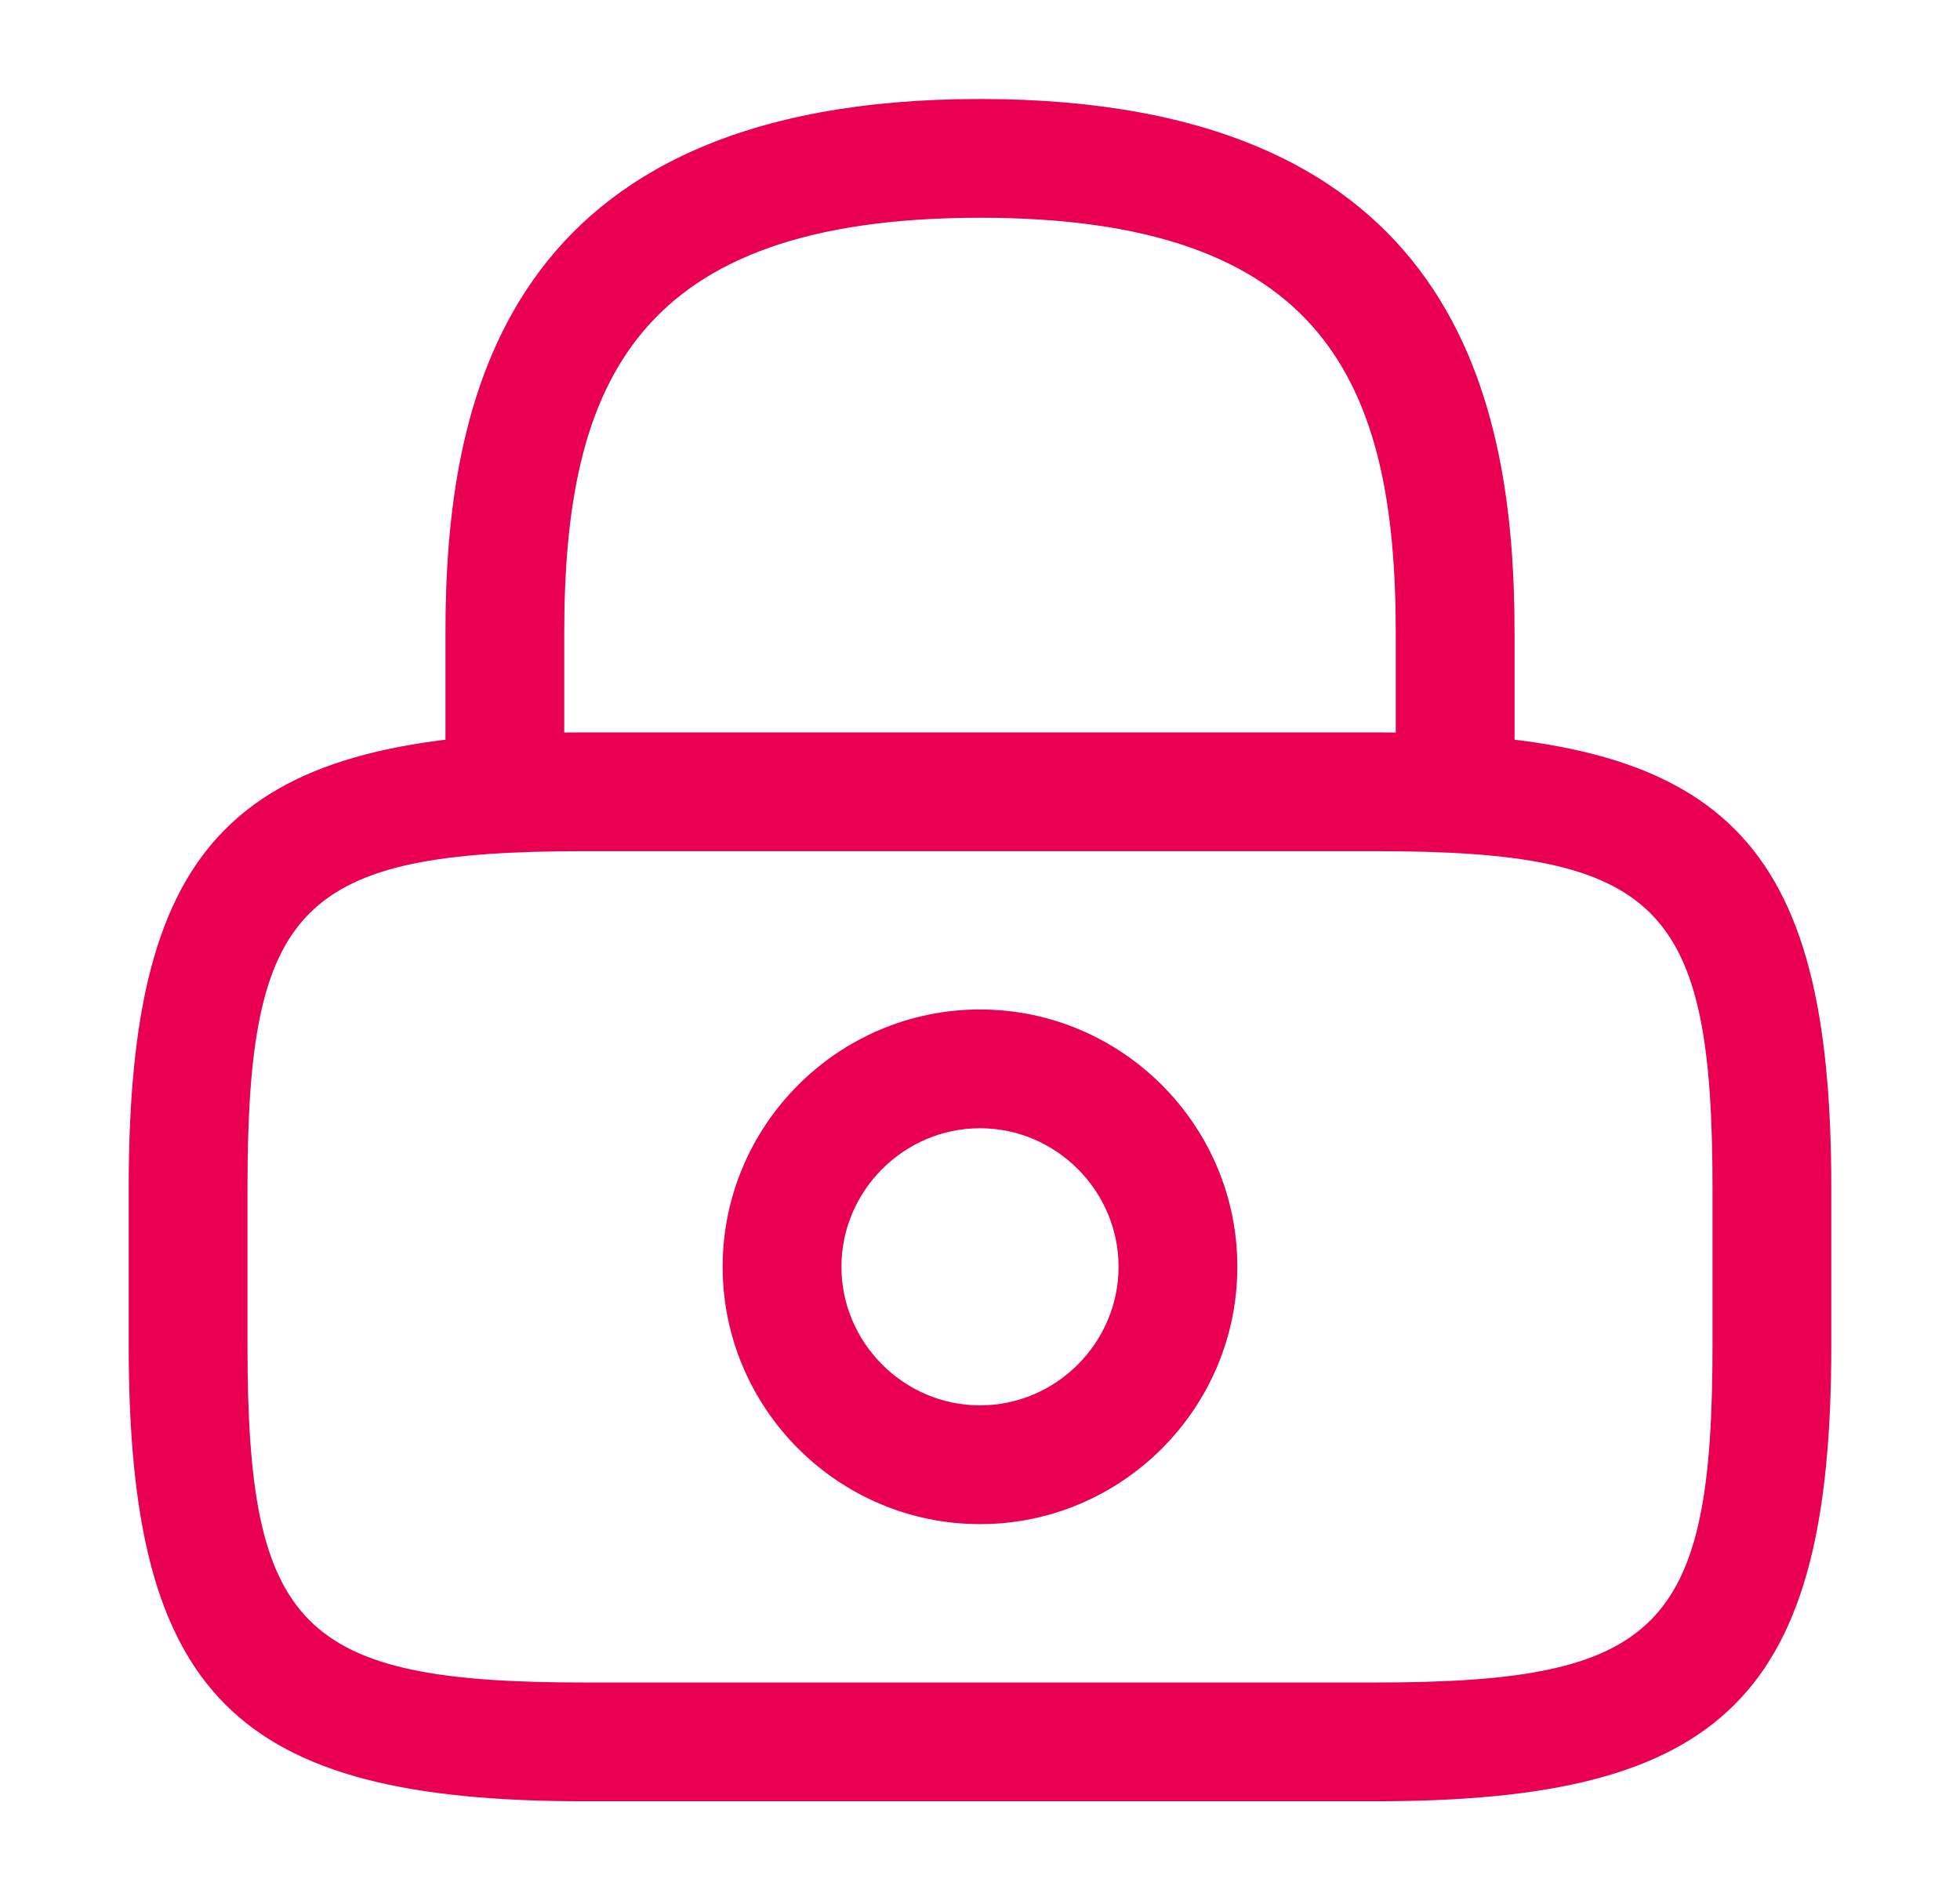 <svg xmlns="http://www.w3.org/2000/svg" fill="none" viewBox="0 0 33 32" height="32" width="33">
<path fill="#E90052" d="M24.5 14.333C23.953 14.333 23.5 13.88 23.5 13.333V10.666C23.5 6.466 22.313 3.667 16.5 3.667C10.687 3.667 9.5 6.466 9.5 10.666V13.333C9.5 13.88 9.047 14.333 8.5 14.333C7.953 14.333 7.5 13.88 7.5 13.333V10.666C7.5 6.8 8.433 1.667 16.5 1.667C24.567 1.667 25.5 6.8 25.5 10.666V13.333C25.5 13.88 25.047 14.333 24.5 14.333Z"></path>
<path fill="#E90052" d="M16.5 25.667C14.113 25.667 12.167 23.72 12.167 21.333C12.167 18.947 14.113 17 16.5 17C18.887 17 20.833 18.947 20.833 21.333C20.833 23.72 18.887 25.667 16.5 25.667ZM16.5 19C15.22 19 14.167 20.053 14.167 21.333C14.167 22.613 15.22 23.667 16.5 23.667C17.78 23.667 18.833 22.613 18.833 21.333C18.833 20.053 17.78 19 16.5 19Z"></path>
<path fill="#E90052" d="M23.167 30.334H9.833C3.953 30.334 2.167 28.547 2.167 22.667V20C2.167 14.12 3.953 12.334 9.833 12.334H23.167C29.047 12.334 30.833 14.12 30.833 20V22.667C30.833 28.547 29.047 30.334 23.167 30.334ZM9.833 14.334C5.06 14.334 4.167 15.24 4.167 20V22.667C4.167 27.427 5.06 28.334 9.833 28.334H23.167C27.94 28.334 28.833 27.427 28.833 22.667V20C28.833 15.24 27.94 14.334 23.167 14.334H9.833Z"></path>
</svg>
